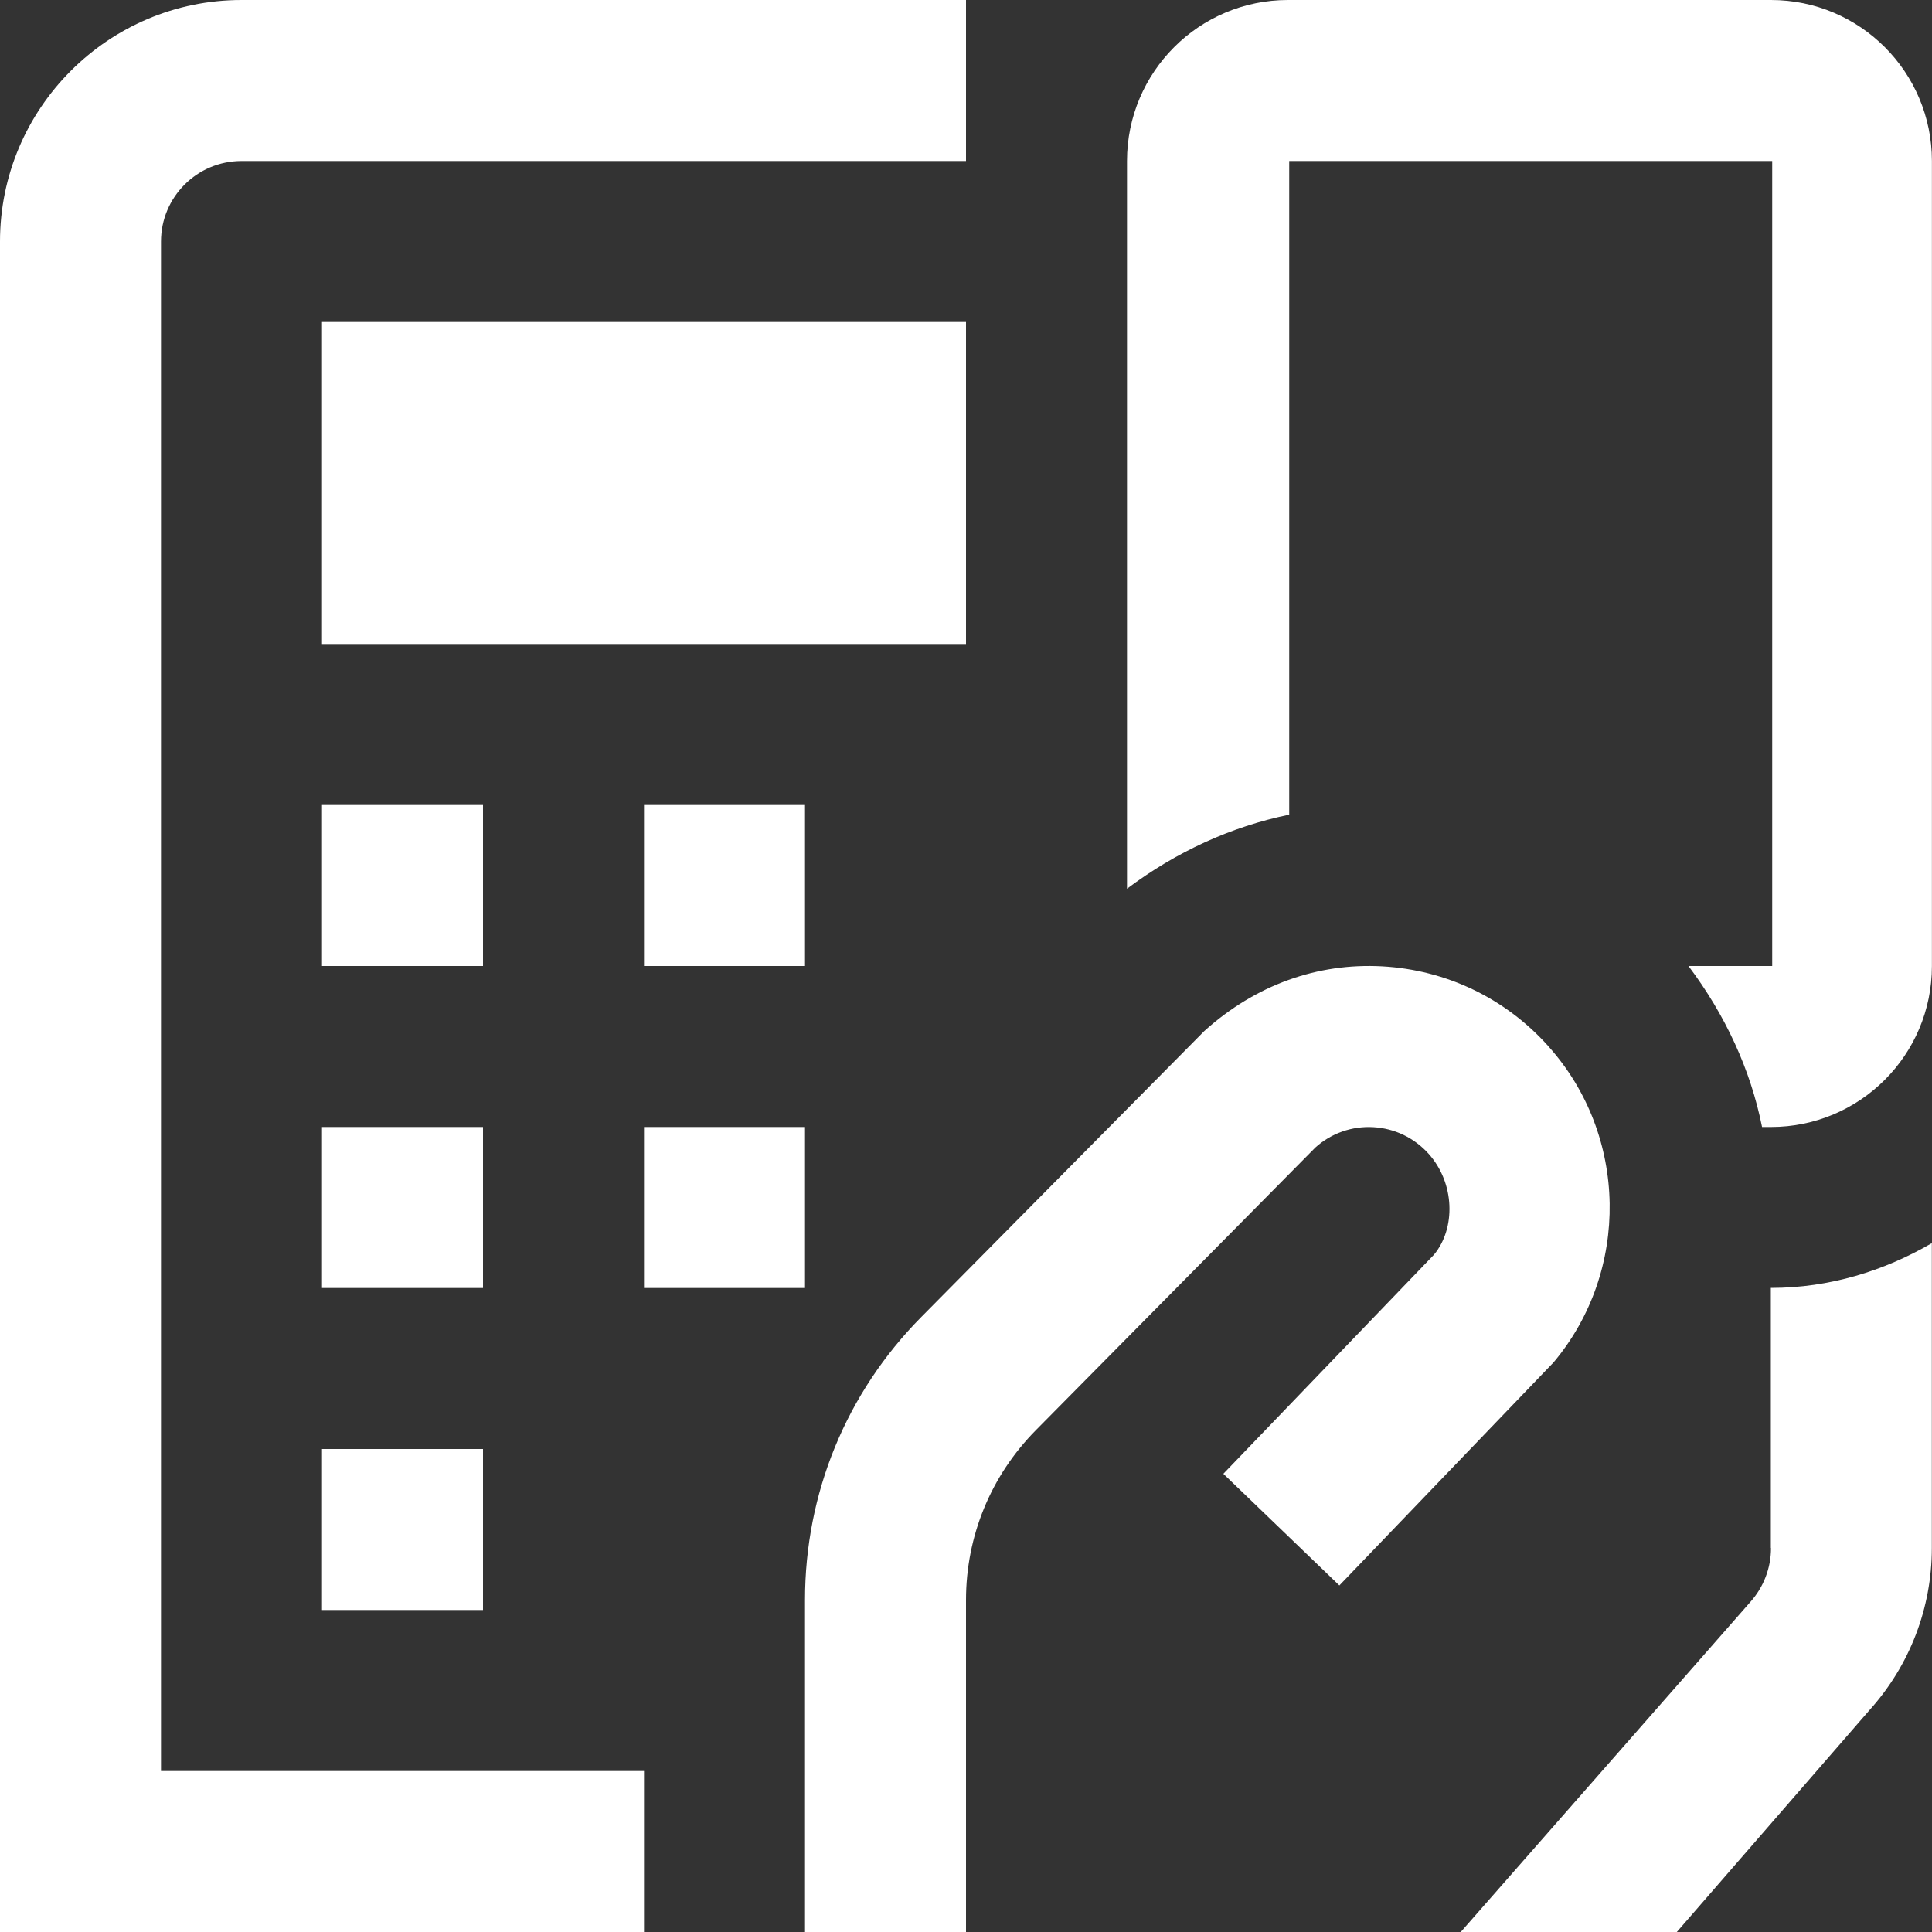 <svg width="24" height="24" viewBox="0 0 24 24" fill="none" xmlns="http://www.w3.org/2000/svg">
<rect x="0" y="0" width="24" height="24" fill="#333333" stroke="none"/>
<g clip-path="url(#clip0_120_2870)">
<path d="M2 22H8V24H0V3C0 1.346 1.346 0 3 0H12V2H3C2.448 2 2 2.448 2 3V22ZM12 4H4V8H12V4ZM6 10H4V12H6V10ZM6 14H4V16H6V14ZM10 12V10H8V12H10ZM10 14H8V16H10V14ZM4 20H6V18H4V20ZM19.235 12.997C18.701 12.4 17.966 12.048 17.168 12.004C16.37 11.961 15.601 12.231 14.961 12.807L11.446 16.359C10.513 17.301 10 18.55 10 19.876V24.001H12V19.876C12 19.081 12.309 18.332 12.868 17.766L16.34 14.255C16.537 14.077 16.796 13.987 17.059 14.002C17.325 14.017 17.568 14.134 17.747 14.333C18.075 14.699 18.085 15.26 17.813 15.587L15.197 18.308L16.638 19.695L19.299 16.924C20.252 15.789 20.225 14.102 19.236 12.999L19.235 12.997ZM22 0H16C14.895 0 14 0.895 14 2V11.04C14.61 10.582 15.292 10.269 16.015 10.12V2H22.015V12H20.975C21.43 12.605 21.746 13.284 21.889 14H21.999C23.104 14 23.999 13.105 23.999 12V2C23.999 0.895 23.105 0 22 0ZM22 19.231C22 19.479 21.908 19.717 21.742 19.902L18.146 24H20.83L23.226 21.241C23.725 20.686 23.998 19.973 23.998 19.231V15.443C23.407 15.787 22.73 15.999 21.998 15.999V19.23L22 19.231Z" fill="white"/>
</g>
<defs>
<clipPath id="clip0_120_2870">
<rect width="24" height="24" fill="white"/>
</clipPath>
</defs>
</svg>
